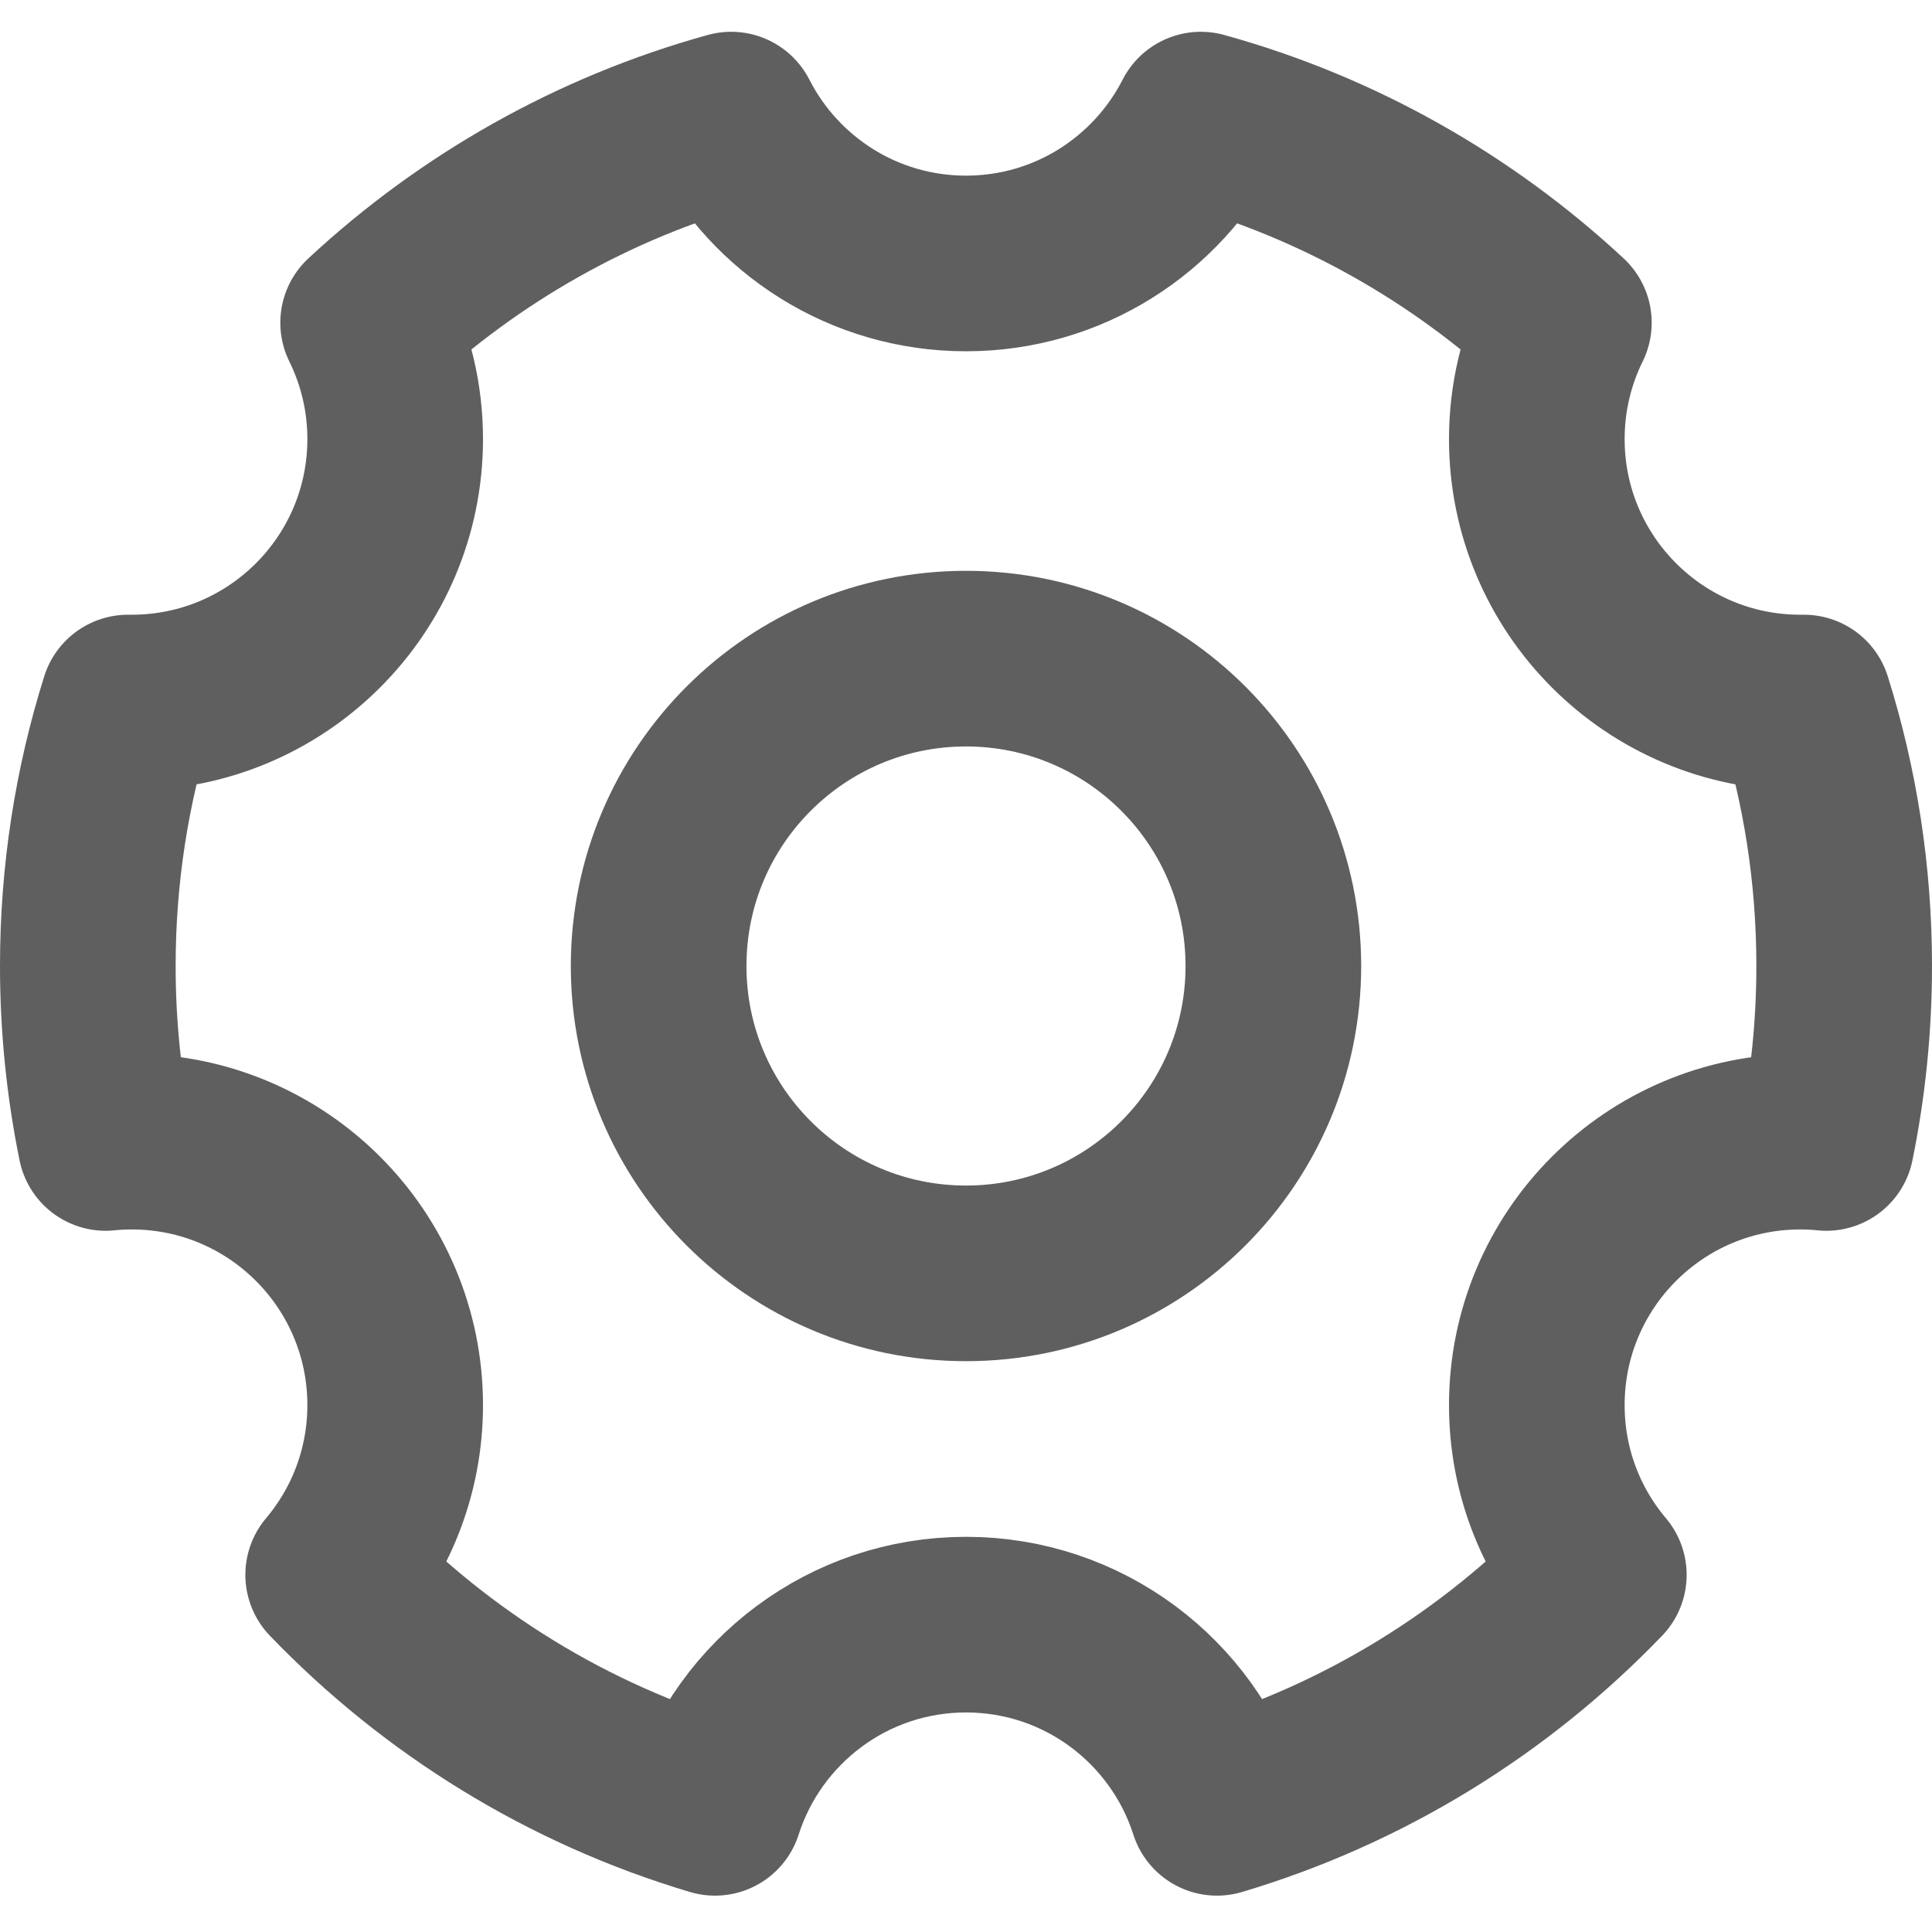 <svg width="22" height="22" viewBox="0 0 22 22" fill="none" xmlns="http://www.w3.org/2000/svg">
<path d="M8.142 20.586C6.466 20.087 4.975 19.161 3.794 17.933C4.234 17.411 4.5 16.737 4.5 16C4.5 14.343 3.157 13 1.5 13C1.4 13 1.301 13.005 1.203 13.015C1.07 12.364 1 11.69 1 11C1 9.955 1.16 8.947 1.458 8C1.472 8 1.486 8 1.5 8C3.157 8 4.5 6.657 4.5 5C4.5 4.524 4.389 4.075 4.192 3.675C5.349 2.6 6.76 1.795 8.326 1.362C8.822 2.334 9.833 3 11 3C12.167 3 13.178 2.334 13.674 1.362C15.24 1.795 16.651 2.6 17.808 3.675C17.611 4.075 17.5 4.524 17.5 5C17.5 6.657 18.843 8 20.5 8C20.514 8 20.528 8 20.542 8C20.84 8.947 21 9.955 21 11C21 11.69 20.93 12.364 20.797 13.015C20.699 13.005 20.6 13 20.5 13C18.843 13 17.5 14.343 17.5 16C17.5 16.737 17.765 17.411 18.206 17.933C17.025 19.161 15.534 20.087 13.858 20.586C13.471 19.376 12.338 18.5 11 18.5C9.662 18.5 8.529 19.376 8.142 20.586Z" stroke="#5F5F5F" stroke-width="2" stroke-linejoin="round"/>
<path d="M11 14.5C12.933 14.5 14.5 12.933 14.5 11C14.5 9.067 12.933 7.5 11 7.5C9.067 7.5 7.5 9.067 7.5 11C7.5 12.933 9.067 14.5 11 14.5Z" stroke="#5F5F5F" stroke-width="2" stroke-linejoin="round"/>
</svg>

